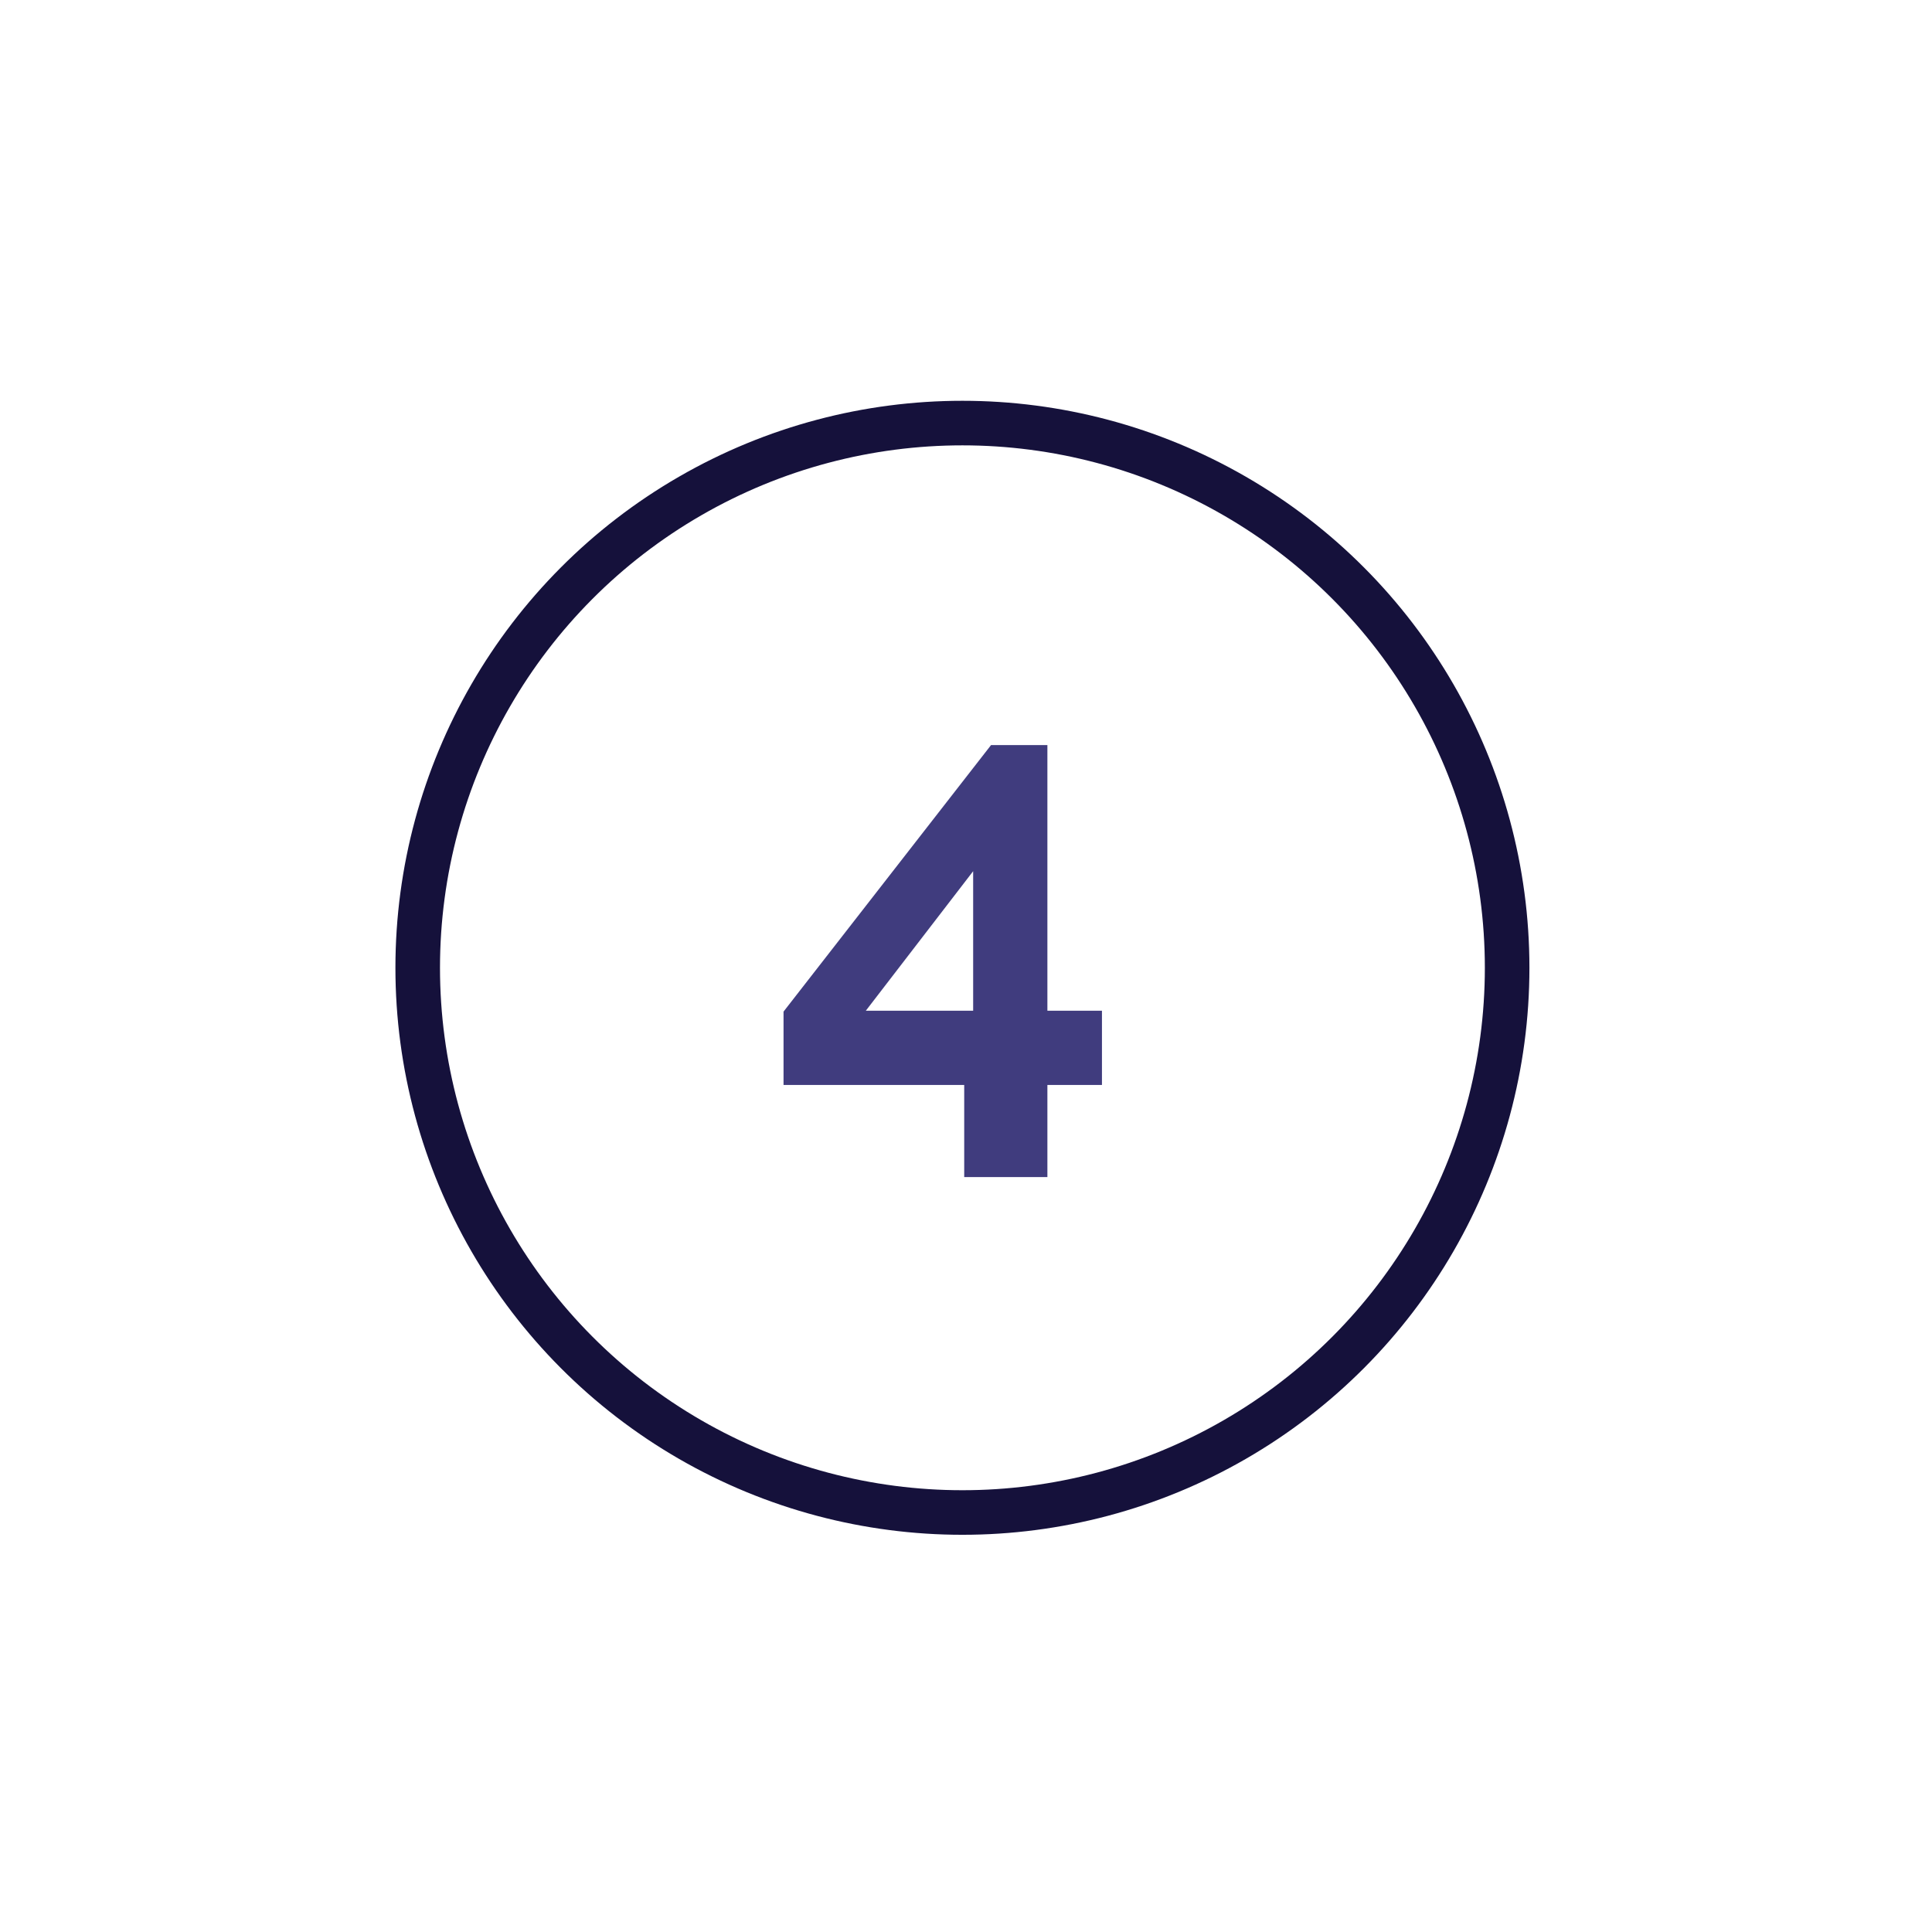 <?xml version="1.0" encoding="utf-8"?>
<!-- Generator: Adobe Illustrator 27.0.0, SVG Export Plug-In . SVG Version: 6.00 Build 0)  -->
<svg version="1.1" id="Layer_1" xmlns="http://www.w3.org/2000/svg" xmlns:xlink="http://www.w3.org/1999/xlink" x="0px" y="0px"
	 viewBox="0 0 216 216" style="enable-background:new 0 0 216 216;" xml:space="preserve">
<style type="text/css">
	.st0{fill:#403C7E;}
	.st1{fill:none;stroke:#15113B;stroke-width:4.983;stroke-miterlimit:10;}
</style>
<g>
	<path class="st0" d="M107.8,131.6v-10.3H87.6v-8.2l23.2-29.8h6.3V113h6.1v8.3h-6.1v10.3L107.8,131.6L107.8,131.6z M96.8,113h12
		V97.4L96.8,113z"/>
</g>
<circle class="st1" cx="107.6" cy="108.2" r="60.9"/>
</svg>
